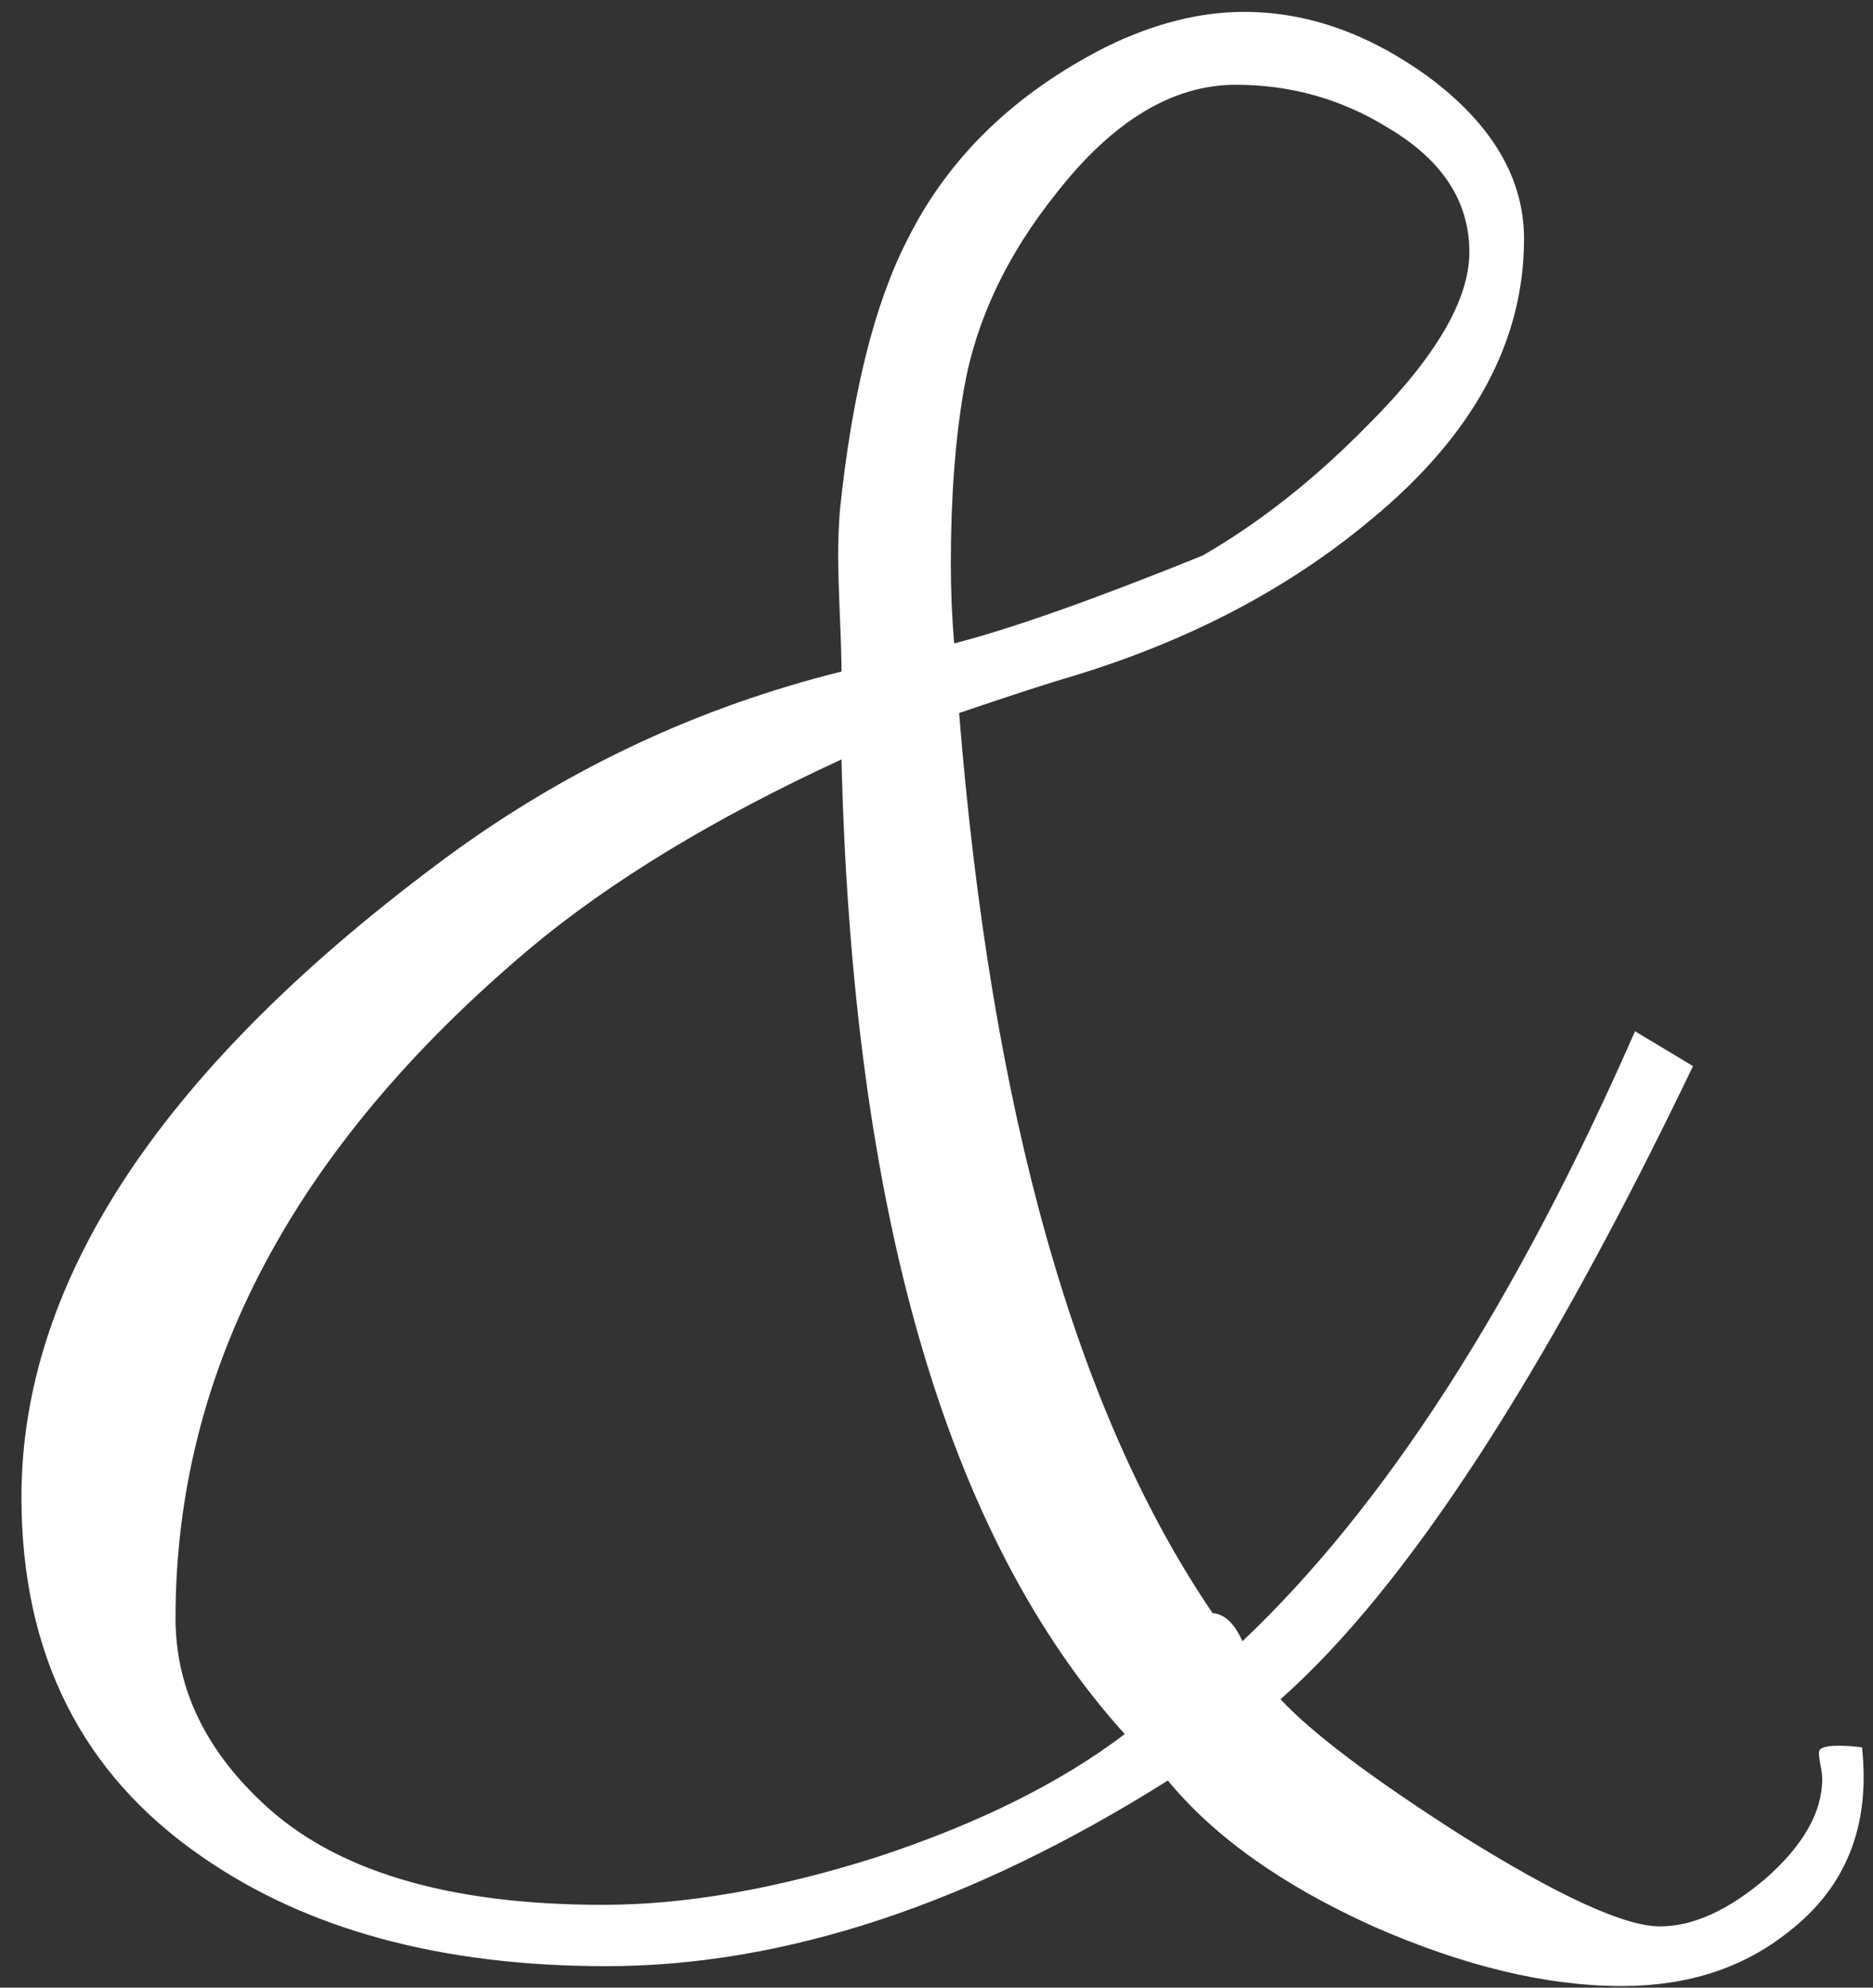 <?xml version="1.0" encoding="UTF-8"?> <svg xmlns="http://www.w3.org/2000/svg" width="66" height="70" viewBox="0 0 66 70" fill="none"><rect x="0" y="0" width="66" height="70" fill="#333333" stroke="none"/><path d="M65.67 62.589C65.67 64.846 64.795 66.656 63.044 68.018C61.448 69.302 59.483 69.944 57.147 69.944C54.501 69.944 51.582 69.244 48.391 67.843C45.2 66.403 42.787 64.69 41.152 62.706C34.225 67.064 27.628 69.244 21.363 69.244C15.564 69.244 10.816 67.959 7.119 65.391C2.877 62.472 0.756 58.249 0.756 52.723C0.756 45.056 5.776 37.526 15.817 30.131C20.02 27.057 24.632 24.897 29.652 23.651C29.652 23.223 29.633 22.562 29.594 21.667C29.555 20.733 29.535 20.013 29.535 19.507C29.535 19.04 29.555 18.534 29.594 17.989C30.022 13.864 30.82 10.672 31.987 8.415C33.427 5.535 35.762 3.278 38.992 1.643C40.666 0.826 42.281 0.418 43.837 0.418C46.056 0.418 48.216 1.176 50.317 2.694C52.575 4.368 53.703 6.275 53.703 8.415C53.703 12.034 51.913 15.323 48.333 18.281C45.453 20.694 41.989 22.523 37.941 23.768C37.008 24.041 35.626 24.488 33.797 25.111C34.925 39.16 37.903 49.726 42.728 56.809C43.157 56.848 43.507 57.179 43.779 57.802C48.8 53.054 53.411 45.893 57.614 36.319L59.658 37.545C54.404 48.481 49.559 55.914 45.122 59.845C46.25 61.051 48.371 62.647 51.485 64.632C54.91 66.772 57.245 67.843 58.49 67.843C59.658 67.843 60.903 67.278 62.226 66.15C63.549 64.982 64.211 63.815 64.211 62.647C64.211 62.53 64.192 62.375 64.153 62.18C64.114 61.986 64.094 61.83 64.094 61.713C64.094 61.557 64.328 61.48 64.795 61.48C65.028 61.48 65.301 61.499 65.612 61.538C65.651 61.888 65.67 62.239 65.67 62.589ZM51.777 8.882C51.777 7.092 50.823 5.633 48.916 4.504C47.282 3.492 45.492 2.986 43.546 2.986C41.327 2.986 39.226 4.251 37.241 6.781C35.49 8.96 34.4 11.256 33.972 13.669C33.66 15.459 33.505 17.522 33.505 19.857C33.505 20.791 33.544 21.725 33.622 22.659C35.606 22.153 38.525 21.122 42.378 19.565C44.402 18.398 46.348 16.86 48.216 14.953C50.59 12.579 51.777 10.556 51.777 8.882ZM39.634 61.071C33.369 54.144 30.041 42.702 29.652 26.745C25.176 28.808 21.518 31.026 18.677 33.4C10.349 40.406 6.185 48.267 6.185 56.985C6.185 59.398 7.196 61.557 9.22 63.464C11.75 65.877 15.758 67.084 21.246 67.084C24.165 67.084 27.395 66.519 30.936 65.391C34.478 64.223 37.377 62.783 39.634 61.071Z" fill="white"></path></svg> 